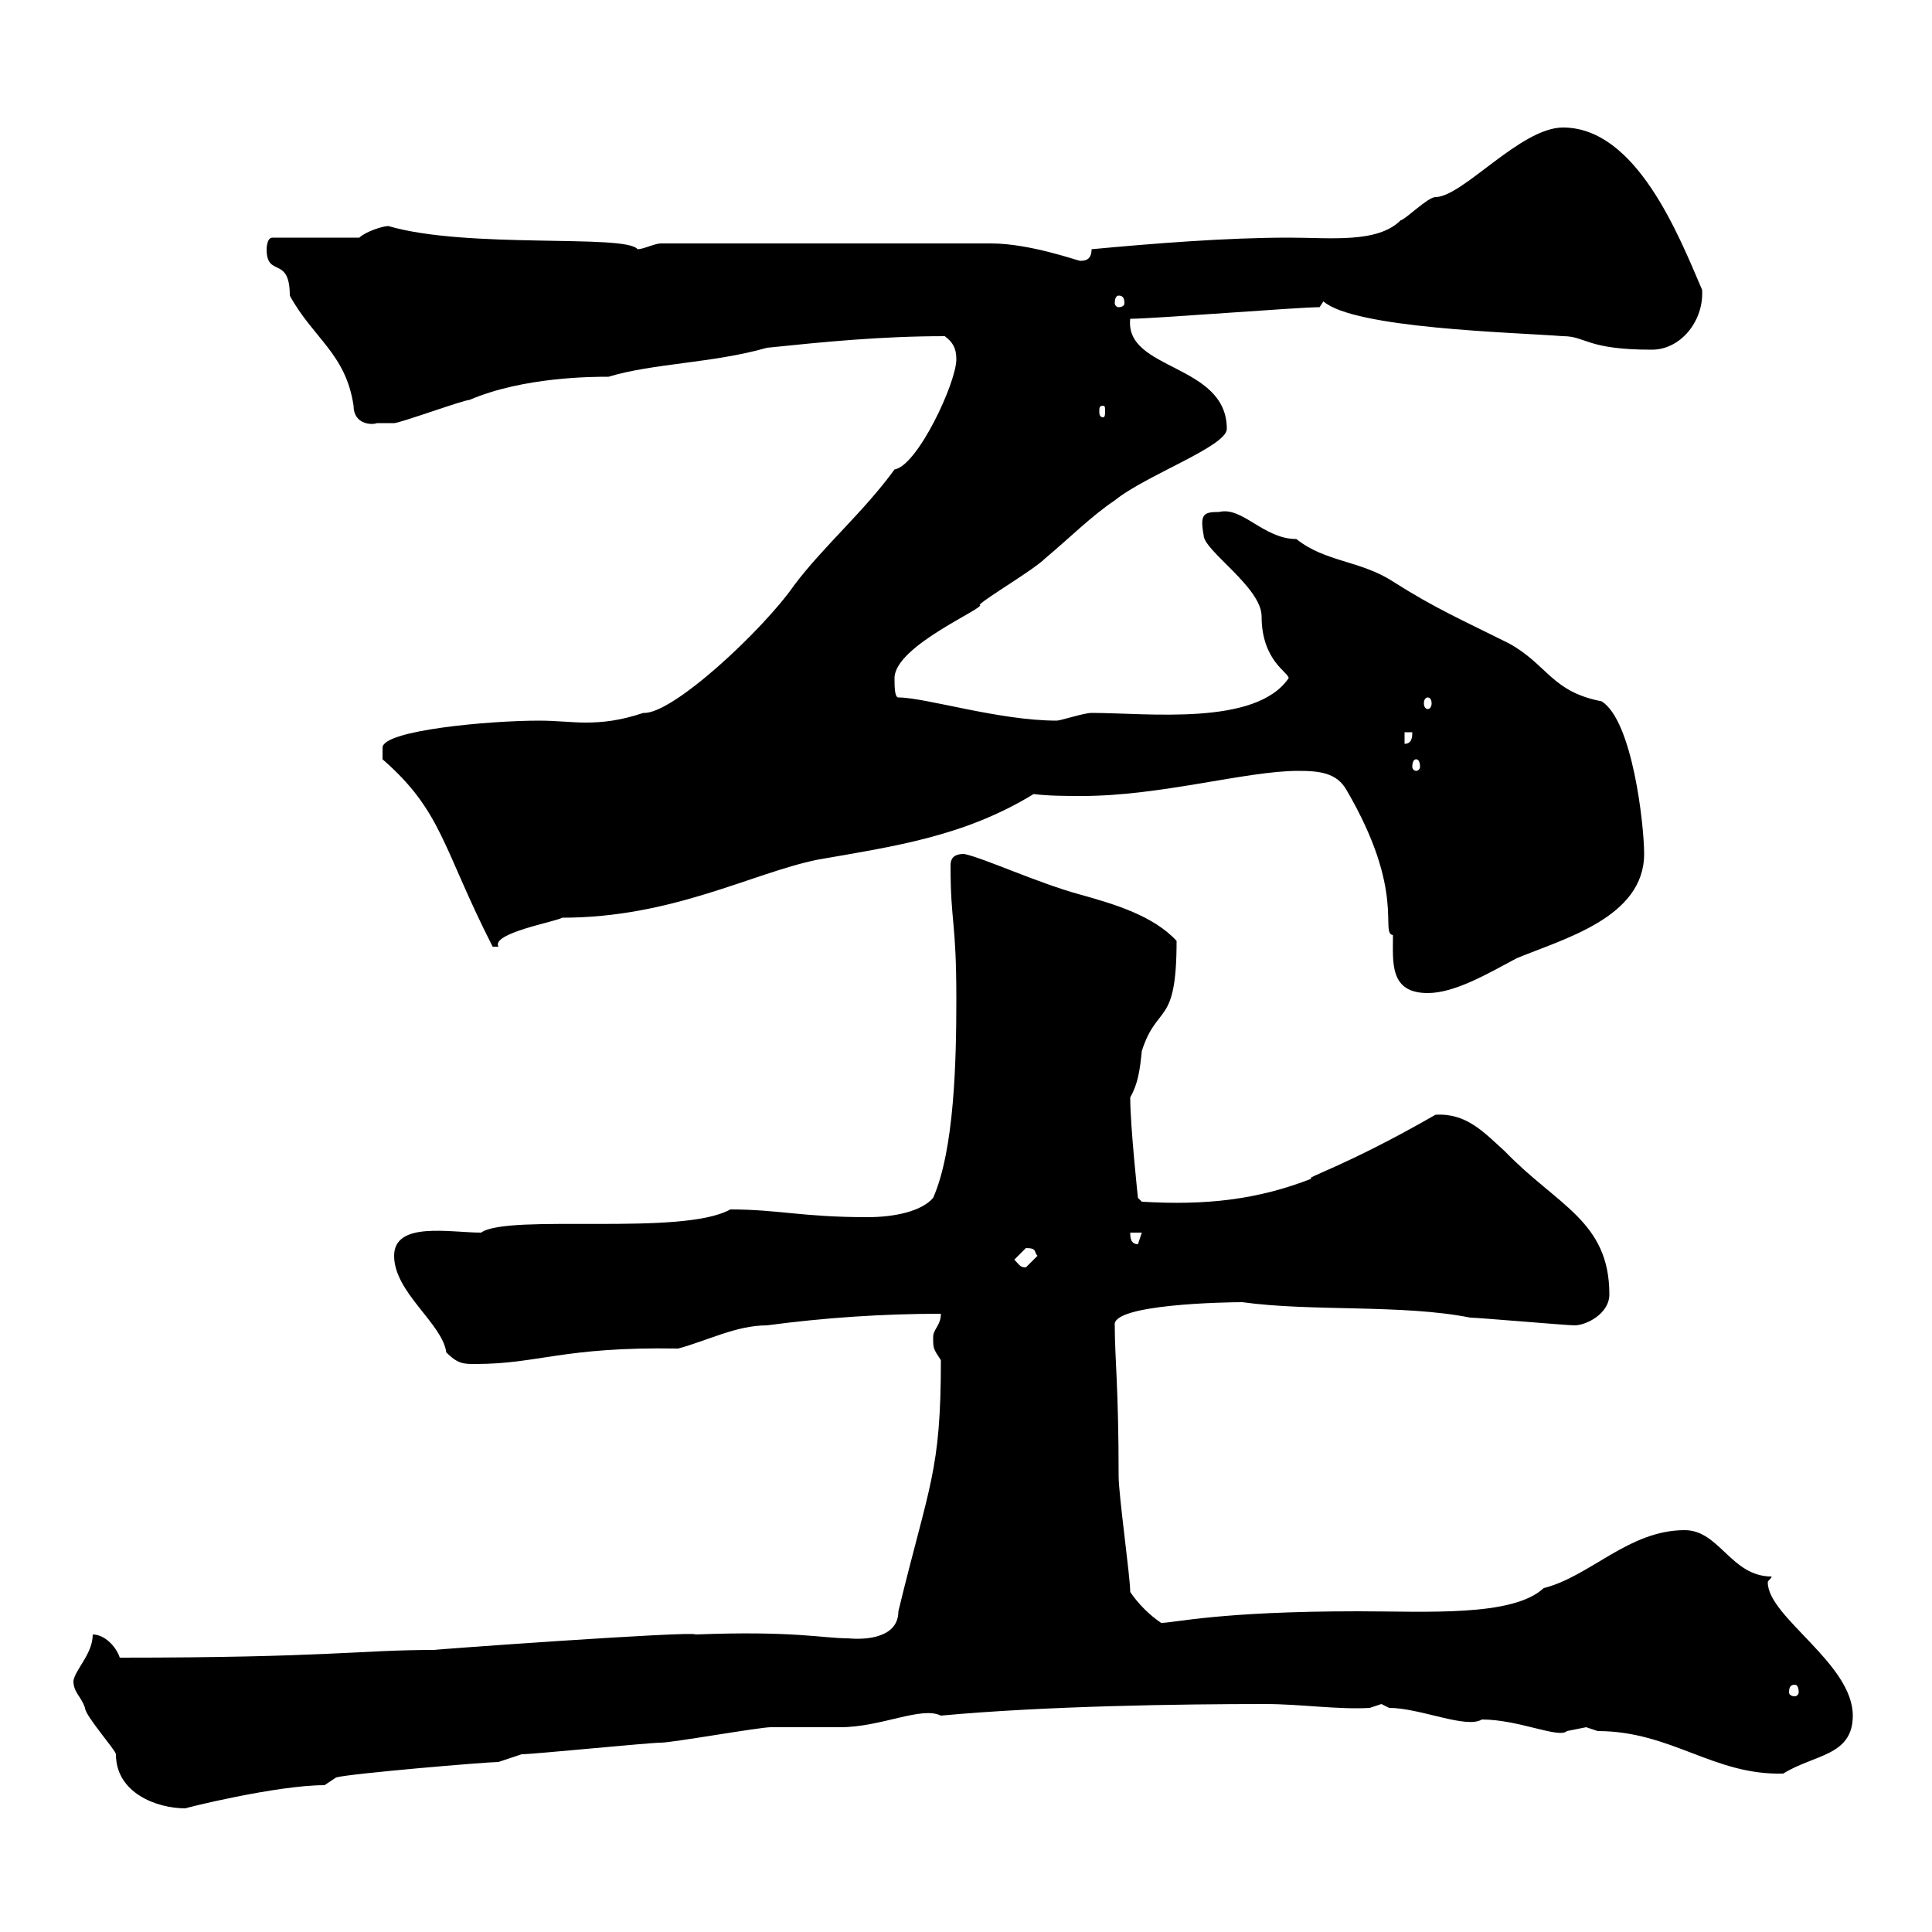 <svg xmlns="http://www.w3.org/2000/svg" xmlns:xlink="http://www.w3.org/1999/xlink" width="300" height="300"><path d="M11.40 261C11.40 262.80 12.60 263.40 13.20 265.20C13.20 266.40 18 271.80 18 272.40C18 278.40 24.30 280.80 28.80 280.80C28.50 280.80 42.90 277.20 50.40 277.20L52.20 276C54.30 275.40 75.60 273.60 77.40 273.60C77.40 273.60 81 272.40 81 272.40C82.80 272.40 100.80 270.60 102.60 270.60C104.40 270.60 117.90 268.20 119.70 268.20C120.90 268.20 129.90 268.20 130.50 268.20C136.80 268.20 143.10 264.90 146.10 266.40C162.30 264.90 183.30 264.60 196.50 264.60C201.90 264.60 207.90 265.50 212.70 265.20C212.70 265.20 214.50 264.60 214.50 264.60C214.50 264.60 215.70 265.20 215.70 265.20C220.50 265.20 227.70 268.50 230.10 267C235.80 267 242.10 270 243.30 268.80C243.30 268.80 246.30 268.20 246.30 268.20C246.30 268.20 248.10 268.80 248.10 268.80C259.50 268.80 266.10 275.70 276.90 275.40C281.70 272.40 287.70 272.70 287.70 266.40C287.70 258.30 274.50 251.10 274.50 245.70C274.50 245.40 275.10 245.10 275.10 244.80C268.80 244.80 267 237.60 261.60 237.60C252.90 237.60 246.90 244.80 239.70 246.60C234.90 251.10 221.40 250.20 210.90 250.20C189.30 250.20 182.40 252 180.30 252C178.50 250.80 176.70 249 175.50 247.20C175.50 244.80 173.70 232.20 173.70 229.20C173.70 215.40 173.10 210.90 173.10 205.80C172.50 202.50 190.50 202.20 192.90 202.20C203.70 203.70 217.80 202.50 228.30 204.60C229.50 204.60 243.30 205.80 244.50 205.80C246.30 205.80 249.90 204 249.90 201C249.90 189.60 241.80 187.20 233.70 178.80C230.40 175.80 227.70 172.80 222.90 173.10C208.80 181.20 202.20 183 203.70 183C195.30 186.30 187.20 187.20 177.30 186.60L176.70 186C176.70 186 175.50 174.90 175.50 170.40C176.70 168.30 177 166.20 177.30 163.20C179.70 155.70 182.70 159.60 182.70 146.10C179.10 142.20 173.10 140.40 167.70 138.90C161.10 137.10 152.70 133.20 149.70 132.60C147.90 132.60 147.60 133.50 147.60 134.40C147.60 143.40 148.50 142.80 148.50 155.10C148.50 164.70 148.20 178.50 144.90 186C143.10 188.10 138.90 189 134.70 189C124.50 189 120.90 187.80 113.40 187.80C105.90 192 78.90 188.40 74.70 191.40C69.90 191.40 61.20 189.60 61.20 195C61.20 200.70 68.70 205.50 69.30 210C71.10 211.80 72 211.80 73.80 211.80C83.70 211.80 87.30 209.10 105.30 209.40C109.80 208.20 114.30 205.80 119.10 205.80C128.10 204.60 137.10 204 146.10 204C146.10 205.80 144.90 206.40 144.90 207.60C144.90 209.40 144.90 209.40 146.10 211.20C146.10 228.60 144.30 230.40 139.50 250.20C139.50 254.10 135 254.70 131.70 254.40C127.80 254.40 123.30 253.20 108 253.80C108 253.20 66.30 256.20 67.50 256.20C55.80 256.20 51 257.40 18.60 257.40C18 255.60 16.20 253.80 14.40 253.80C14.40 256.80 11.70 259.20 11.40 261ZM278.70 261.60C279 261.60 279.30 261.90 279.30 262.80C279.30 263.10 279 263.40 278.70 263.40C278.10 263.40 277.80 263.10 277.80 262.80C277.80 261.90 278.10 261.60 278.70 261.60ZM157.50 195.60C157.50 195.60 159.30 193.80 159.30 193.80C161.10 193.80 160.50 194.40 161.10 195C161.10 195 159.30 196.80 159.30 196.80C158.40 196.80 158.40 196.50 157.50 195.60ZM175.50 191.40L177.30 191.40L176.70 193.20C175.50 193.20 175.50 192 175.50 191.40ZM209.10 122.70C218.40 138.60 214.20 144.90 216.30 145.20C216.30 149.40 215.70 154.20 221.70 154.20C225.90 154.20 231 151.20 235.50 148.80C242.70 145.80 255.30 142.50 255.30 132.60C255.30 128.10 253.50 111.90 248.70 108.90C240.90 107.40 240.30 103.20 234.30 99.90C227.10 96.30 222.90 94.50 216.30 90.30C211.20 87 205.80 87.30 201.30 83.70C196.20 83.70 192.90 78.60 189.30 79.50C186.90 79.50 186.30 79.80 186.90 83.10C186.90 85.50 195.90 91.20 195.90 95.70C195.90 102.60 200.10 104.40 200.10 105.30C195 112.80 178.20 110.70 169.50 110.70C168.30 110.70 164.70 111.90 164.10 111.90C155.10 111.90 143.70 108.30 139.50 108.30C138.90 108.30 138.90 106.50 138.90 105.30C138.90 100.20 153.60 94.20 152.10 93.90C153.30 92.70 160.50 88.50 162.30 86.70C165.90 83.70 169.50 80.10 173.10 77.70C177.90 73.80 190.50 69.30 190.50 66.60C190.50 56.40 174.60 57.60 175.50 49.50C179.10 49.50 201.60 47.70 204.90 47.70C204.90 47.70 205.50 46.80 205.50 46.80C210.30 51 234.90 51.60 242.70 52.20C246.30 52.20 246.30 54.30 256.50 54.30C261 54.30 264.60 49.80 264.30 45C260.70 36.60 254.10 19.80 242.70 19.80C236.10 19.80 227.10 30.60 222.90 30.60C221.70 30.60 218.10 34.20 217.50 34.20C213.90 37.80 206.70 36.90 200.10 36.90C190.50 36.90 179.10 37.80 169.50 38.70C169.50 40.50 168.30 40.50 167.70 40.50C167.40 40.50 159.90 37.80 153.90 37.80C144.90 37.80 122.10 37.80 102.60 37.80C101.70 37.80 99.90 38.70 99 38.70C97.20 36.30 72.60 38.70 60.30 35.10C59.40 35.10 56.70 36 55.80 36.90L42.30 36.90C41.40 36.90 41.40 38.70 41.40 38.70C41.40 43.20 45 39.60 45 45.90C48.60 52.50 53.70 54.90 54.90 63C54.90 66 57.90 66 58.50 65.70C59.40 65.70 61.20 65.70 61.20 65.70C62.10 65.70 72 62.10 72.90 62.10C81.30 58.50 92.10 58.50 94.50 58.50C101.40 56.40 110.70 56.40 119.10 54C127.80 53.10 136.80 52.20 146.70 52.20C147.90 53.10 148.50 54 148.50 55.80C148.50 59.40 142.50 72.30 138.90 72.90C134.10 79.50 127.80 84.90 123.30 90.90C118.50 97.80 104.40 111 99.90 110.70C96.30 111.90 93.60 112.20 90.90 112.20C88.80 112.20 86.40 111.90 83.70 111.90C75.90 111.90 59.40 113.40 59.40 116.10C59.40 117.30 59.40 117.90 59.40 117.90C68.70 126 68.70 131.70 76.50 147C76.50 147 76.50 147 77.40 147C76.20 144.90 86.40 143.10 87.30 142.50C104.40 142.50 116.70 135.60 126.90 133.50C138.90 131.40 149.70 129.90 160.50 123.30C162.90 123.60 165.60 123.60 168 123.60C180.30 123.60 193.50 119.70 201.60 119.70C204.90 119.70 207.60 120 209.10 122.70ZM219.90 117.90C220.20 117.90 220.50 118.20 220.50 119.10C220.50 119.40 220.20 119.70 219.90 119.70C219.60 119.70 219.30 119.40 219.30 119.10C219.30 118.20 219.60 117.90 219.90 117.90ZM218.10 113.70L219.30 113.70C219.30 114.30 219.30 115.50 218.10 115.50ZM221.70 108.30C222 108.30 222.30 108.60 222.30 109.20C222.30 109.80 222 110.10 221.70 110.10C221.40 110.10 221.10 109.80 221.10 109.20C221.10 108.60 221.40 108.30 221.70 108.30ZM171.30 63C171.60 63 171.60 63.30 171.60 63.90C171.60 64.20 171.60 64.80 171.30 64.80C170.70 64.80 170.70 64.20 170.70 63.90C170.70 63.30 170.70 63 171.30 63ZM173.70 45.90C174.30 45.90 174.60 46.20 174.60 47.10C174.60 47.40 174.30 47.70 173.70 47.70C173.40 47.70 173.10 47.40 173.10 47.10C173.10 46.20 173.40 45.90 173.70 45.90Z"/></svg>